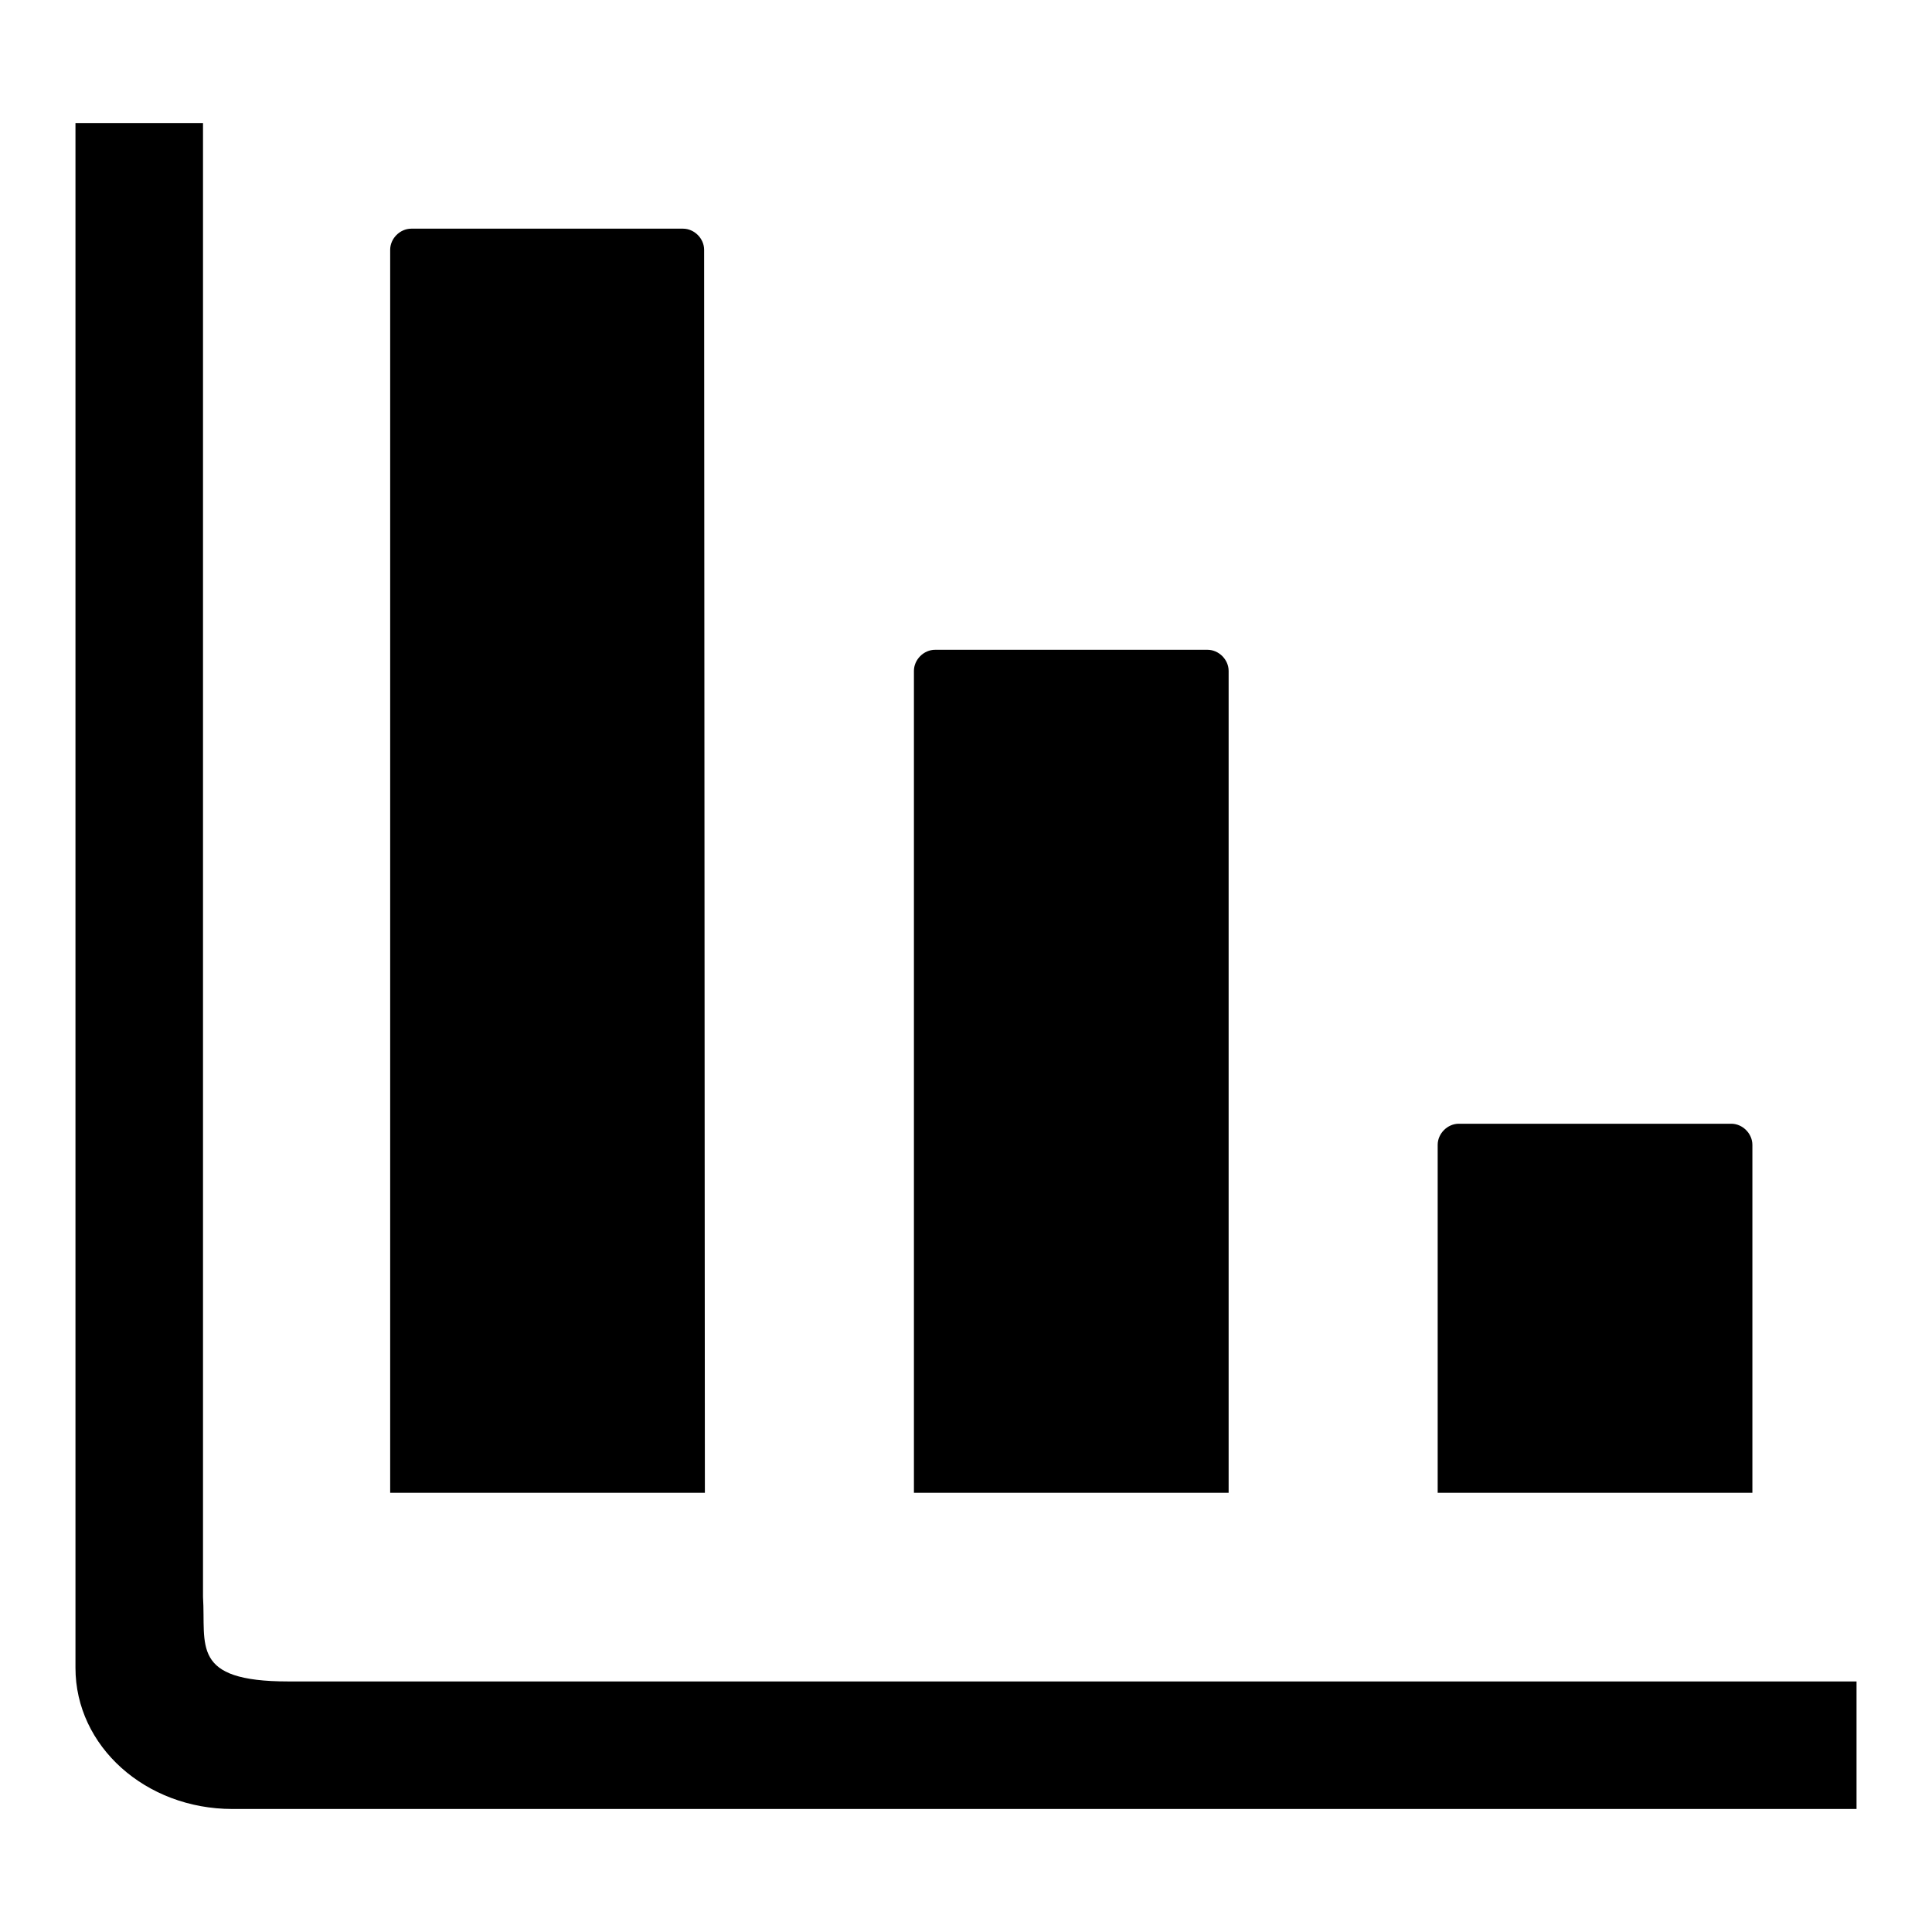 <?xml version="1.0" encoding="utf-8"?>
<!-- Svg Vector Icons : http://www.onlinewebfonts.com/icon -->
<!DOCTYPE svg PUBLIC "-//W3C//DTD SVG 1.1//EN" "http://www.w3.org/Graphics/SVG/1.1/DTD/svg11.dtd">
<svg version="1.1" xmlns="http://www.w3.org/2000/svg" xmlns:xlink="http://www.w3.org/1999/xlink" x="0px" y="0px" viewBox="0 0 256 256" enable-background="new 0 0 256 256" xml:space="preserve">
<g><g><path fill="#000000" d="M232.2,151.7c0-1.5-1.3-2.8-2.8-2.8h-36.1c-1.5,0-2.8,1.3-2.8,2.8v46.1h41.7V151.7L232.2,151.7z"/><path fill="#000000" d="M162.8,88.9c0-1.5-1.3-2.8-2.8-2.8h-36.1c-1.5,0-2.8,1.3-2.8,2.8v108.9h41.7V88.9z"/><path fill="#000000" d="M93.3,33.1c0-1.5-1.3-2.8-2.8-2.8H54.5c-1.5,0-2.8,1.3-2.8,2.8v164.7h41.7L93.3,33.1L93.3,33.1z"/><path fill="#000000" d="M38.2,222.8c-13,0-10.9-4.8-11.3-11.2V16.3H10V221c0,10.4,9.3,18.7,20.8,18.7H246v-16.9L38.2,222.8L38.2,222.8z"/></g></g>
</svg>